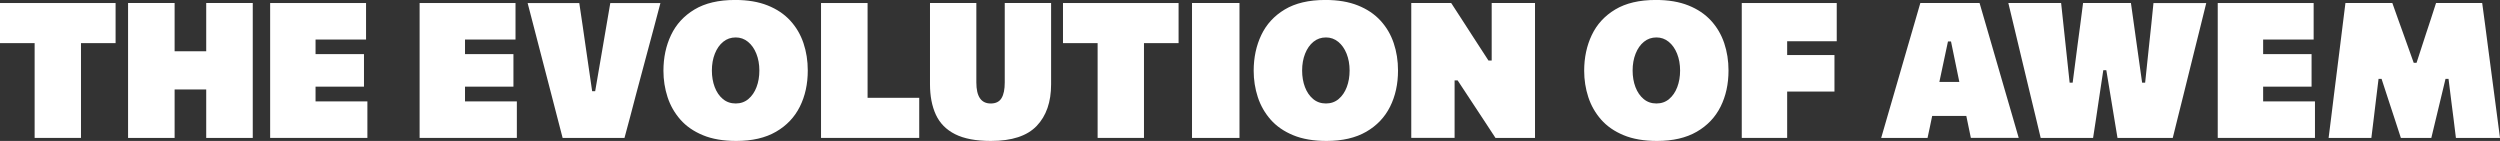 <?xml version="1.0" encoding="UTF-8"?> <!-- Generator: Adobe Illustrator 25.0.0, SVG Export Plug-In . SVG Version: 6.00 Build 0) --> <svg xmlns="http://www.w3.org/2000/svg" xmlns:xlink="http://www.w3.org/1999/xlink" id="Слой_1" x="0px" y="0px" viewBox="0 0 1155.84 65.16" style="enable-background:new 0 0 1155.84 65.16;" xml:space="preserve"><rect x="0" y="0" width="1155.84" height="65.16" fill="#333333" stroke="none"/> <style type="text/css"> .st0{clip-path:url(#SVGID_2_);fill:url(#SVGID_3_);} .st1{opacity:0.25;fill:#FFFFFF;} .st2{opacity:0.3;fill:#FFFFFF;} .st3{clip-path:url(#SVGID_5_);fill:url(#SVGID_6_);} .st4{clip-path:url(#SVGID_8_);fill:url(#SVGID_9_);} .st5{clip-path:url(#SVGID_11_);} .st6{clip-path:url(#SVGID_11_);fill:url(#SVGID_12_);} .st7{clip-path:url(#SVGID_14_);fill:url(#SVGID_15_);} .st8{opacity:0.6;fill:url(#SVGID_18_);} .st9{fill:#FFFFFF;} .st10{fill:#CCCCCC;} .st11{fill:#19BFFC;} .st12{clip-path:url(#SVGID_20_);} .st13{clip-path:url(#SVGID_24_);} .st14{fill:#FFA500;} .st15{fill:none;stroke:#19BFFC;stroke-miterlimit:10;} .st16{clip-path:url(#SVGID_38_);} .st17{clip-path:url(#SVGID_40_);} .st18{fill:url(#SVGID_45_);} .st19{fill:url(#SVGID_46_);} .st20{fill:url(#SVGID_47_);} .st21{fill:url(#SVGID_48_);} </style> <g> <g> <path class="st9" d="M16.01,63.76V19.94H0V1.4h53.44v18.54H37.44v43.82H16.01z"></path> <path class="st9" d="M59.21,63.76V1.4h21.52v22.3h14.61V1.4h21.52v62.36H95.34V41.37H80.73v22.39H59.21z"></path> <path class="st9" d="M124.9,63.76V1.4h44.34v16.88h-23.35v6.74h22.39v15.04h-22.39v6.82h23.97v16.88H124.9z"></path> <path class="st9" d="M194,63.76V1.4h44.34v16.88h-23.35v6.74h22.39v15.04h-22.39v6.82h23.97v16.88H194z"></path> <path class="st9" d="M260.12,63.76c-0.82-3.12-1.68-6.44-2.58-9.95c-0.9-3.51-1.75-6.79-2.54-9.82l-5.07-19.5 c-0.87-3.38-1.85-7.15-2.93-11.3c-1.08-4.15-2.1-8.08-3.06-11.79h23.88c0.5,3.38,1.03,6.98,1.6,10.78s1.09,7.38,1.55,10.74 l2.8,19.24h1.4l3.32-19.33c1.22-7.08,2.45-14.23,3.67-21.43h23.18c-0.99,3.79-2.03,7.71-3.11,11.76 c-1.08,4.05-2.08,7.8-3.02,11.24L293.97,44c-0.82,3.12-1.68,6.42-2.6,9.91c-0.92,3.48-1.8,6.77-2.65,9.86H260.12z"></path> <path class="st9" d="M340.41,65.16c-6.01,0-11.15-0.88-15.42-2.65c-4.27-1.76-7.75-4.17-10.43-7.22 c-2.68-3.05-4.66-6.52-5.93-10.41c-1.27-3.89-1.9-7.95-1.9-12.18c0-6.06,1.17-11.57,3.52-16.51c2.35-4.94,5.96-8.88,10.85-11.81 c4.88-2.93,11.14-4.4,18.78-4.4c5.8,0,10.82,0.85,15.04,2.54c4.23,1.69,7.71,4.03,10.45,7.02c2.74,2.99,4.77,6.45,6.1,10.39 c1.33,3.94,1.99,8.16,1.99,12.68c0,6.24-1.22,11.81-3.67,16.71c-2.45,4.9-6.12,8.76-11.02,11.59 C353.88,63.75,347.76,65.16,340.41,65.16z M340.15,47.84c2.27,0,4.23-0.68,5.86-2.06c1.63-1.37,2.89-3.21,3.76-5.51 c0.88-2.3,1.31-4.85,1.31-7.65c0-2.89-0.47-5.49-1.4-7.81c-0.93-2.32-2.22-4.15-3.87-5.49c-1.65-1.34-3.54-2.01-5.66-2.01 c-2.22,0-4.15,0.67-5.79,2.01c-1.65,1.34-2.93,3.17-3.85,5.49c-0.92,2.32-1.38,4.92-1.38,7.81c0,2.8,0.44,5.35,1.31,7.65 c0.87,2.3,2.13,4.14,3.78,5.51C335.87,47.16,337.85,47.84,340.15,47.84z"></path> <path class="st9" d="M379.59,63.76V1.4h21.52v43.82h23.88v18.54H379.59z"></path> <path class="st9" d="M458.14,65.16c-6.94,0-12.46-1.04-16.58-3.13c-4.11-2.08-7.07-5.09-8.88-9.01s-2.71-8.62-2.71-14.1V1.4h21.43 v36.74c0,6.47,2.22,9.71,6.65,9.71c2.33,0,3.99-0.82,4.99-2.47s1.49-4.06,1.49-7.24V1.4h21.43v37.61c0,8.16-2.22,14.56-6.65,19.2 S467.82,65.16,458.14,65.16z"></path> <path class="st9" d="M507.47,63.76V19.94h-16.01V1.4h53.44v18.54H528.9v43.82H507.47z"></path> <path class="st9" d="M551.11,63.76V1.4h21.95v62.36H551.11z"></path> <path class="st9" d="M613.3,65.16c-6.01,0-11.15-0.88-15.42-2.65c-4.27-1.76-7.75-4.17-10.43-7.22 c-2.68-3.05-4.66-6.52-5.93-10.41c-1.27-3.89-1.9-7.95-1.9-12.18c0-6.06,1.17-11.57,3.52-16.51c2.35-4.94,5.96-8.88,10.85-11.81 c4.88-2.93,11.14-4.4,18.78-4.4c5.8,0,10.82,0.85,15.04,2.54c4.23,1.69,7.71,4.03,10.45,7.02c2.74,2.99,4.77,6.45,6.1,10.39 c1.33,3.94,1.99,8.16,1.99,12.68c0,6.24-1.22,11.81-3.67,16.71c-2.45,4.9-6.12,8.76-11.02,11.59S620.65,65.16,613.3,65.16z M613.04,47.84c2.27,0,4.23-0.68,5.86-2.06c1.63-1.37,2.89-3.21,3.76-5.51c0.87-2.3,1.31-4.85,1.31-7.65 c0-2.89-0.47-5.49-1.4-7.81c-0.93-2.32-2.22-4.15-3.87-5.49c-1.65-1.34-3.54-2.01-5.66-2.01c-2.22,0-4.15,0.67-5.79,2.01 c-1.65,1.34-2.93,3.17-3.85,5.49c-0.92,2.32-1.38,4.92-1.38,7.81c0,2.8,0.44,5.35,1.31,7.65c0.88,2.3,2.14,4.14,3.78,5.51 C608.76,47.16,610.73,47.84,613.04,47.84z"></path> <path class="st9" d="M652.48,63.76V1.4h18.46c2.07,3.18,3.94,6.06,5.62,8.66c1.68,2.6,3.39,5.25,5.14,7.96l6.47,9.97h1.49V1.4 h20.03v62.36h-18.28c-1.66-2.54-3.37-5.14-5.12-7.81c-1.75-2.67-3.64-5.55-5.69-8.64l-6.69-10.15h-1.4v26.59H652.48z"></path> <path class="st9" d="M766.1,65.16c-6.01,0-11.15-0.88-15.42-2.65c-4.27-1.76-7.75-4.17-10.43-7.22 c-2.68-3.05-4.66-6.52-5.93-10.41c-1.27-3.89-1.9-7.95-1.9-12.18c0-6.06,1.17-11.57,3.52-16.51c2.35-4.94,5.96-8.88,10.85-11.81 c4.88-2.93,11.14-4.4,18.78-4.4c5.8,0,10.82,0.85,15.04,2.54c4.23,1.69,7.71,4.03,10.45,7.02c2.74,2.99,4.77,6.45,6.1,10.39 c1.33,3.94,1.99,8.16,1.99,12.68c0,6.24-1.22,11.81-3.67,16.71c-2.45,4.9-6.12,8.76-11.02,11.59S773.45,65.16,766.1,65.16z M765.84,47.84c2.27,0,4.23-0.68,5.86-2.06c1.63-1.37,2.89-3.21,3.76-5.51c0.87-2.3,1.31-4.85,1.31-7.65 c0-2.89-0.47-5.49-1.4-7.81c-0.93-2.32-2.22-4.15-3.87-5.49c-1.65-1.34-3.54-2.01-5.66-2.01c-2.22,0-4.15,0.67-5.79,2.01 c-1.65,1.34-2.93,3.17-3.85,5.49c-0.92,2.32-1.38,4.92-1.38,7.81c0,2.8,0.44,5.35,1.31,7.65c0.88,2.3,2.14,4.14,3.78,5.51 C761.56,47.16,763.53,47.84,765.84,47.84z"></path> <path class="st9" d="M805.28,63.76V1.4h43.91v17.67h-22.92v6.38h21.87v16.88h-21.87v21.43H805.28z"></path> <path class="st9" d="M869.74,63.76c0.96-3.32,1.98-6.84,3.06-10.56c1.08-3.72,2.1-7.22,3.06-10.52l6.21-21.43 c1.14-3.91,2.16-7.41,3.06-10.5c0.9-3.09,1.81-6.21,2.71-9.36h27.38c0.96,3.32,1.9,6.53,2.8,9.62c0.9,3.09,1.9,6.5,2.97,10.23 l6.21,21.43c1.02,3.44,2.06,6.98,3.1,10.63c1.05,3.64,2.06,7.13,3.02,10.45H911.2c-0.35-1.66-0.7-3.35-1.05-5.05 c-0.35-1.71-0.7-3.4-1.05-5.09h-15.79c-0.35,1.72-0.71,3.44-1.07,5.16c-0.36,1.72-0.72,3.38-1.07,4.99H869.74z M900.62,19.16 l-3.98,18.72h9.23l-3.85-18.72H900.62z"></path> <path class="st9" d="M943.48,63.76c-0.73-3.09-1.52-6.39-2.36-9.91s-1.63-6.77-2.36-9.77l-4.72-19.68 c-0.82-3.47-1.72-7.25-2.71-11.35c-0.99-4.1-1.92-7.98-2.8-11.66h24.4c0.32,3.09,0.67,6.36,1.05,9.8c0.38,3.44,0.73,6.71,1.05,9.8 l1.84,17.23h1.4l2.27-17.49c0.41-2.97,0.84-6.19,1.29-9.64c0.45-3.45,0.87-6.68,1.25-9.69h22.13c0.44,3.09,0.89,6.32,1.36,9.69 c0.47,3.37,0.92,6.61,1.36,9.73l2.45,17.41h1.4l1.84-17.49c0.32-2.97,0.66-6.19,1.03-9.64c0.36-3.45,0.69-6.68,0.98-9.69h24.4 c-0.9,3.7-1.87,7.6-2.89,11.7c-1.02,4.1-1.95,7.84-2.8,11.22l-4.9,19.77c-0.79,3.09-1.61,6.38-2.47,9.88 c-0.86,3.5-1.67,6.76-2.43,9.8h-25.54c-0.44-2.62-0.89-5.36-1.36-8.22c-0.47-2.86-0.92-5.61-1.36-8.27l-2.45-14.83h-1.4 l-2.23,14.83c-0.38,2.59-0.79,5.34-1.22,8.24c-0.44,2.9-0.86,5.65-1.27,8.24H943.48z"></path> <path class="st9" d="M1025.34,63.76V1.4h44.34v16.88h-23.35v6.74h22.39v15.04h-22.39v6.82h23.96v16.88H1025.34z"></path> <path class="st9" d="M1076.6,63.76c0.41-3.12,0.81-6.3,1.2-9.53c0.39-3.24,0.82-6.73,1.29-10.5l2.67-21.25 c0.47-3.73,0.91-7.31,1.33-10.74c0.42-3.42,0.85-6.87,1.29-10.34h21.69c0.93,2.62,1.81,5.08,2.62,7.37 c0.82,2.29,1.63,4.56,2.45,6.8l4.81,13.47h1.31l4.37-13.43c0.76-2.27,1.49-4.5,2.21-6.69s1.52-4.69,2.43-7.52h21.34 c0.47,3.44,0.93,6.87,1.38,10.28s0.92,7.04,1.42,10.89l2.8,21.21c0.5,3.82,0.95,7.31,1.38,10.47s0.84,6.33,1.25,9.51h-20.38 c-0.38-3.12-0.74-6.07-1.09-8.86c-0.35-2.78-0.69-5.42-1.01-7.89l-1.31-10.54h-1.4l-2.71,11.28c-0.67,2.83-1.33,5.58-1.99,8.27 c-0.66,2.68-1.28,5.26-1.86,7.74h-14.08c-0.82-2.54-1.67-5.16-2.56-7.87c-0.89-2.71-1.79-5.44-2.69-8.18l-3.67-11.24h-1.4 l-1.27,10.41c-0.29,2.51-0.61,5.17-0.96,8c-0.35,2.83-0.71,5.79-1.09,8.88H1076.6z"></path> </g> </g> </svg> 